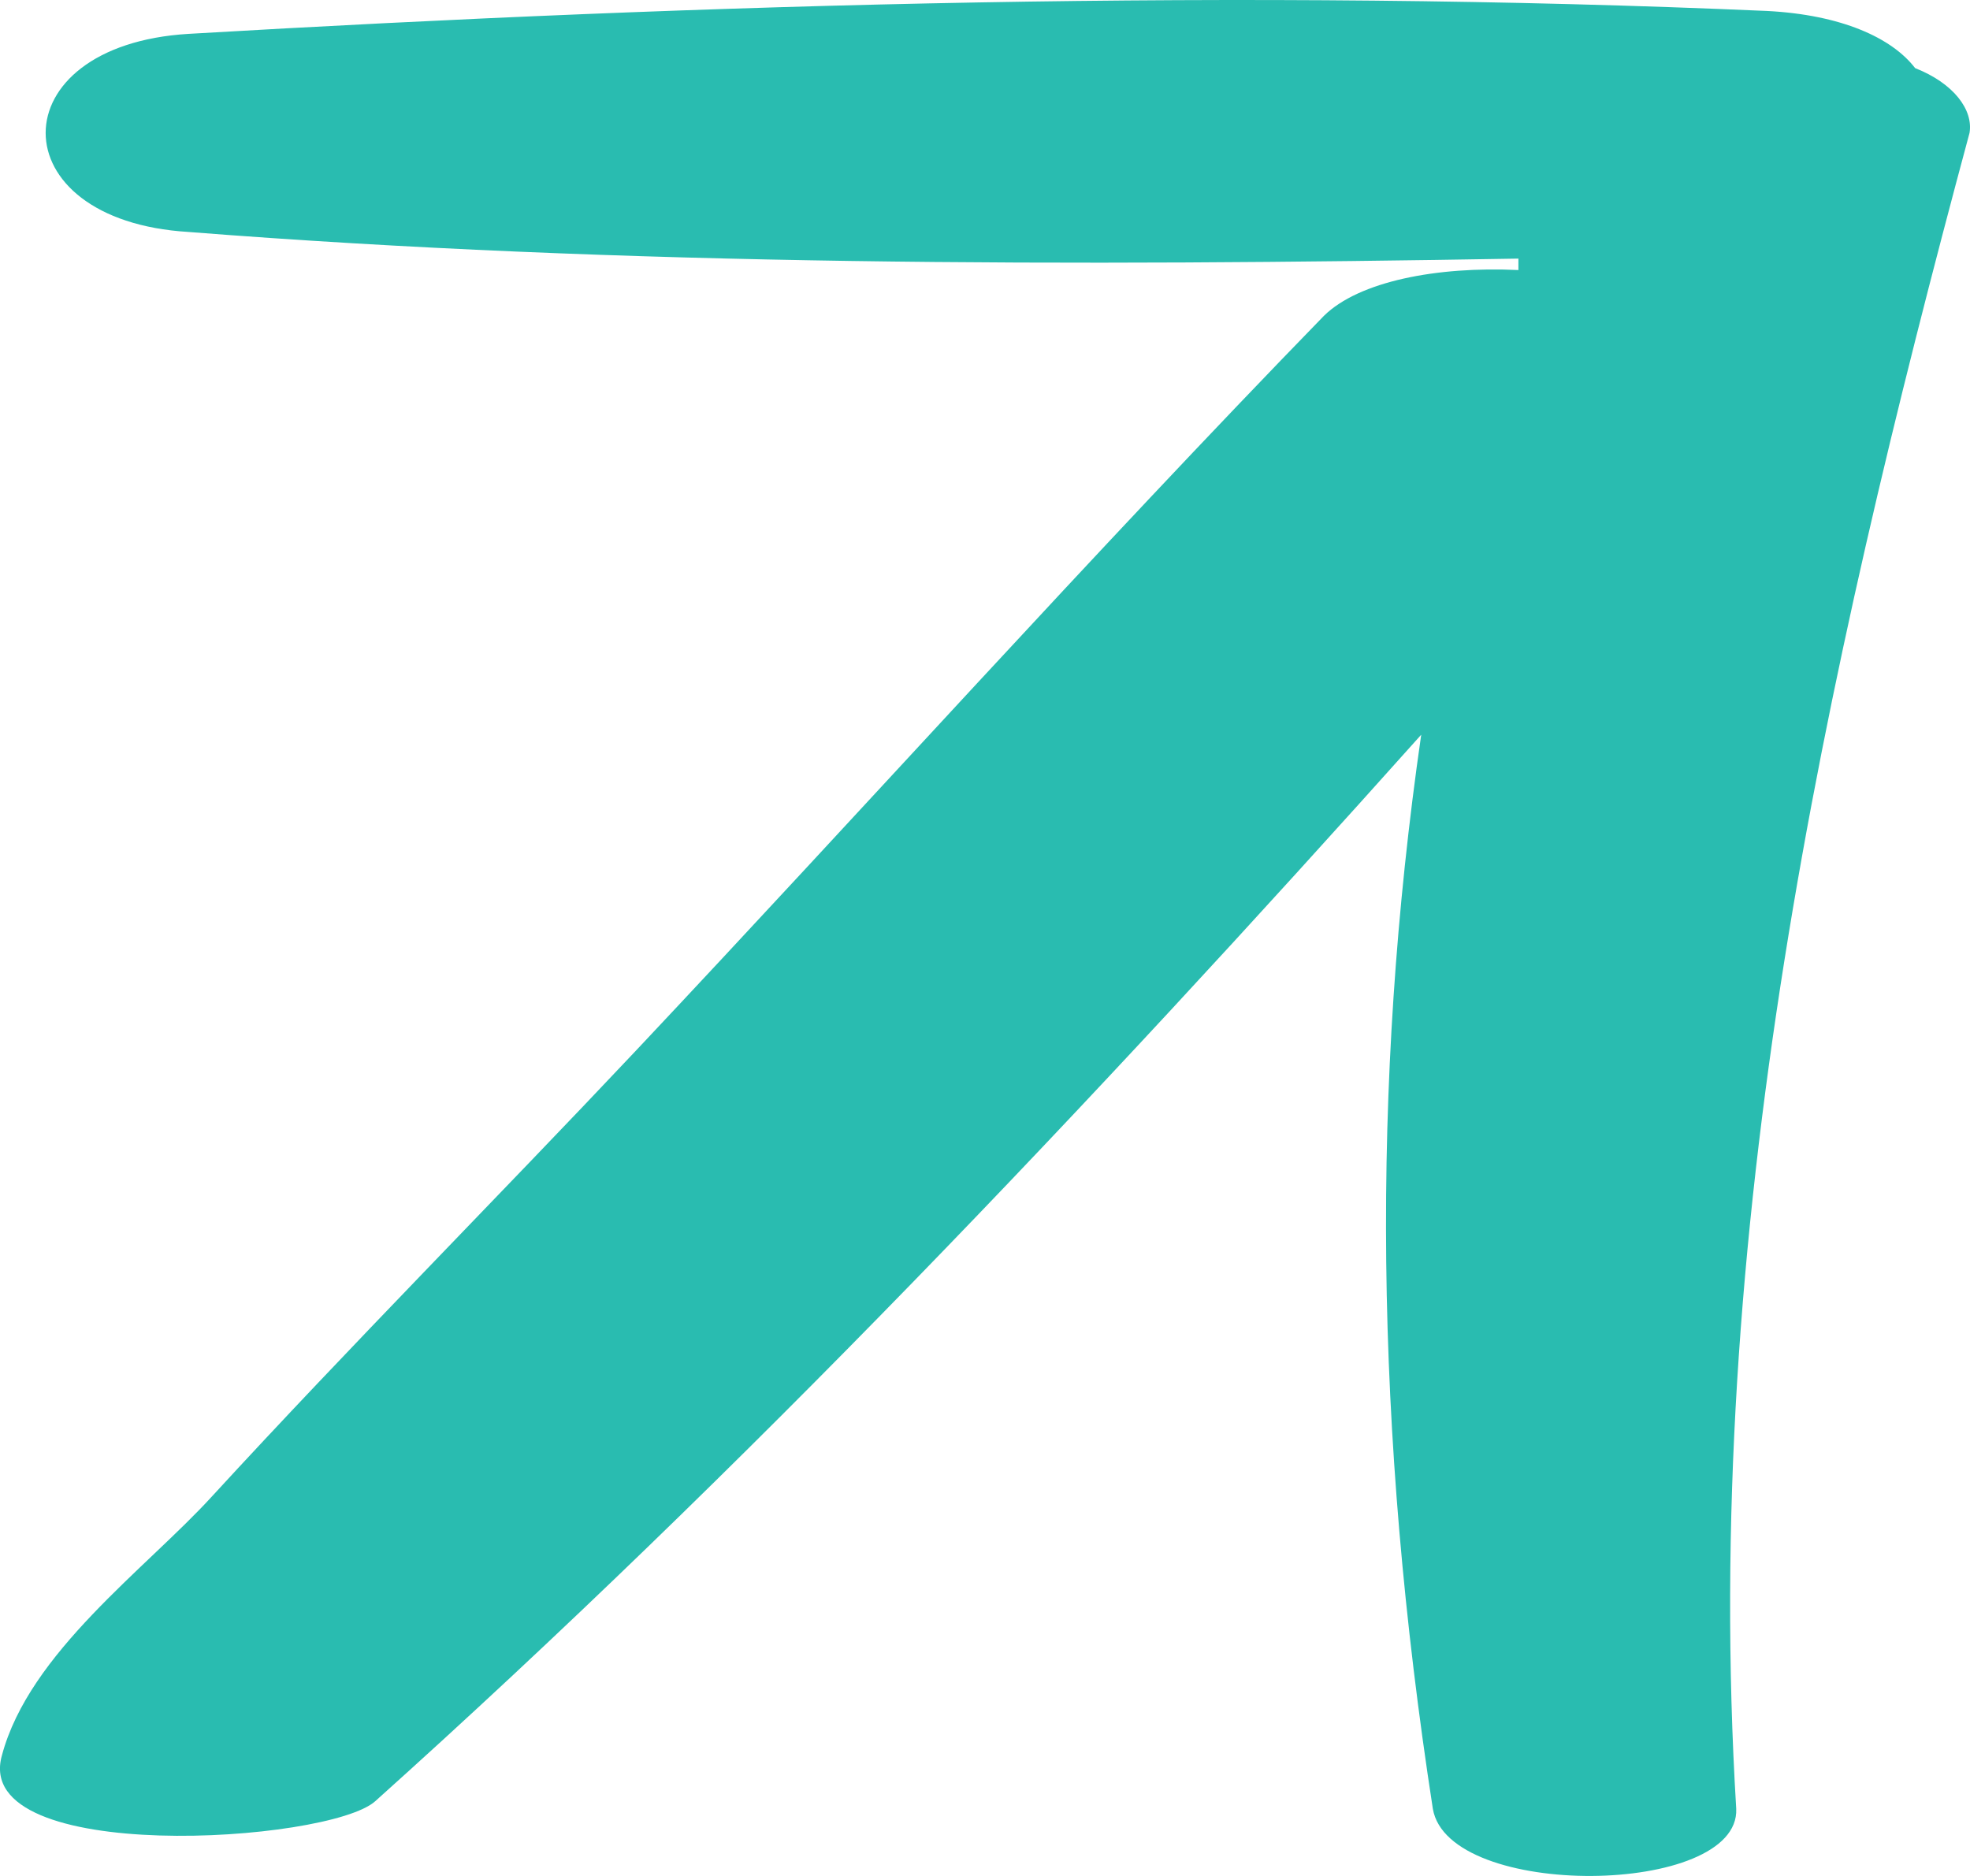 <svg width="21" height="20" viewBox="0 0 21 20" fill="none" xmlns="http://www.w3.org/2000/svg">
<path d="M14.114 3.366C11.627 5.924 9.223 8.604 6.777 11.203C5.285 12.787 3.751 14.33 2.259 15.954C1.554 16.726 0.311 17.619 0.02 18.716C-0.311 19.893 3.502 19.65 4 19.203C7.938 15.67 11.627 11.772 15.15 7.833C14.611 11.569 14.653 15.264 15.274 19.284C15.44 20.259 18.549 20.218 18.508 19.284C18.135 13.152 19.42 7.264 20.995 1.417C21.036 1.173 20.829 0.889 20.415 0.726C20.166 0.402 19.627 0.158 18.839 0.117C13.285 -0.126 7.565 0.036 2.01 0.361C-0.021 0.483 -0.021 2.351 2.01 2.473C6.653 2.838 11.461 2.838 16.186 2.757C16.186 2.797 16.186 2.797 16.186 2.879C15.316 2.838 14.487 3 14.114 3.366Z" fill="#29BCB0"/>
</svg>
